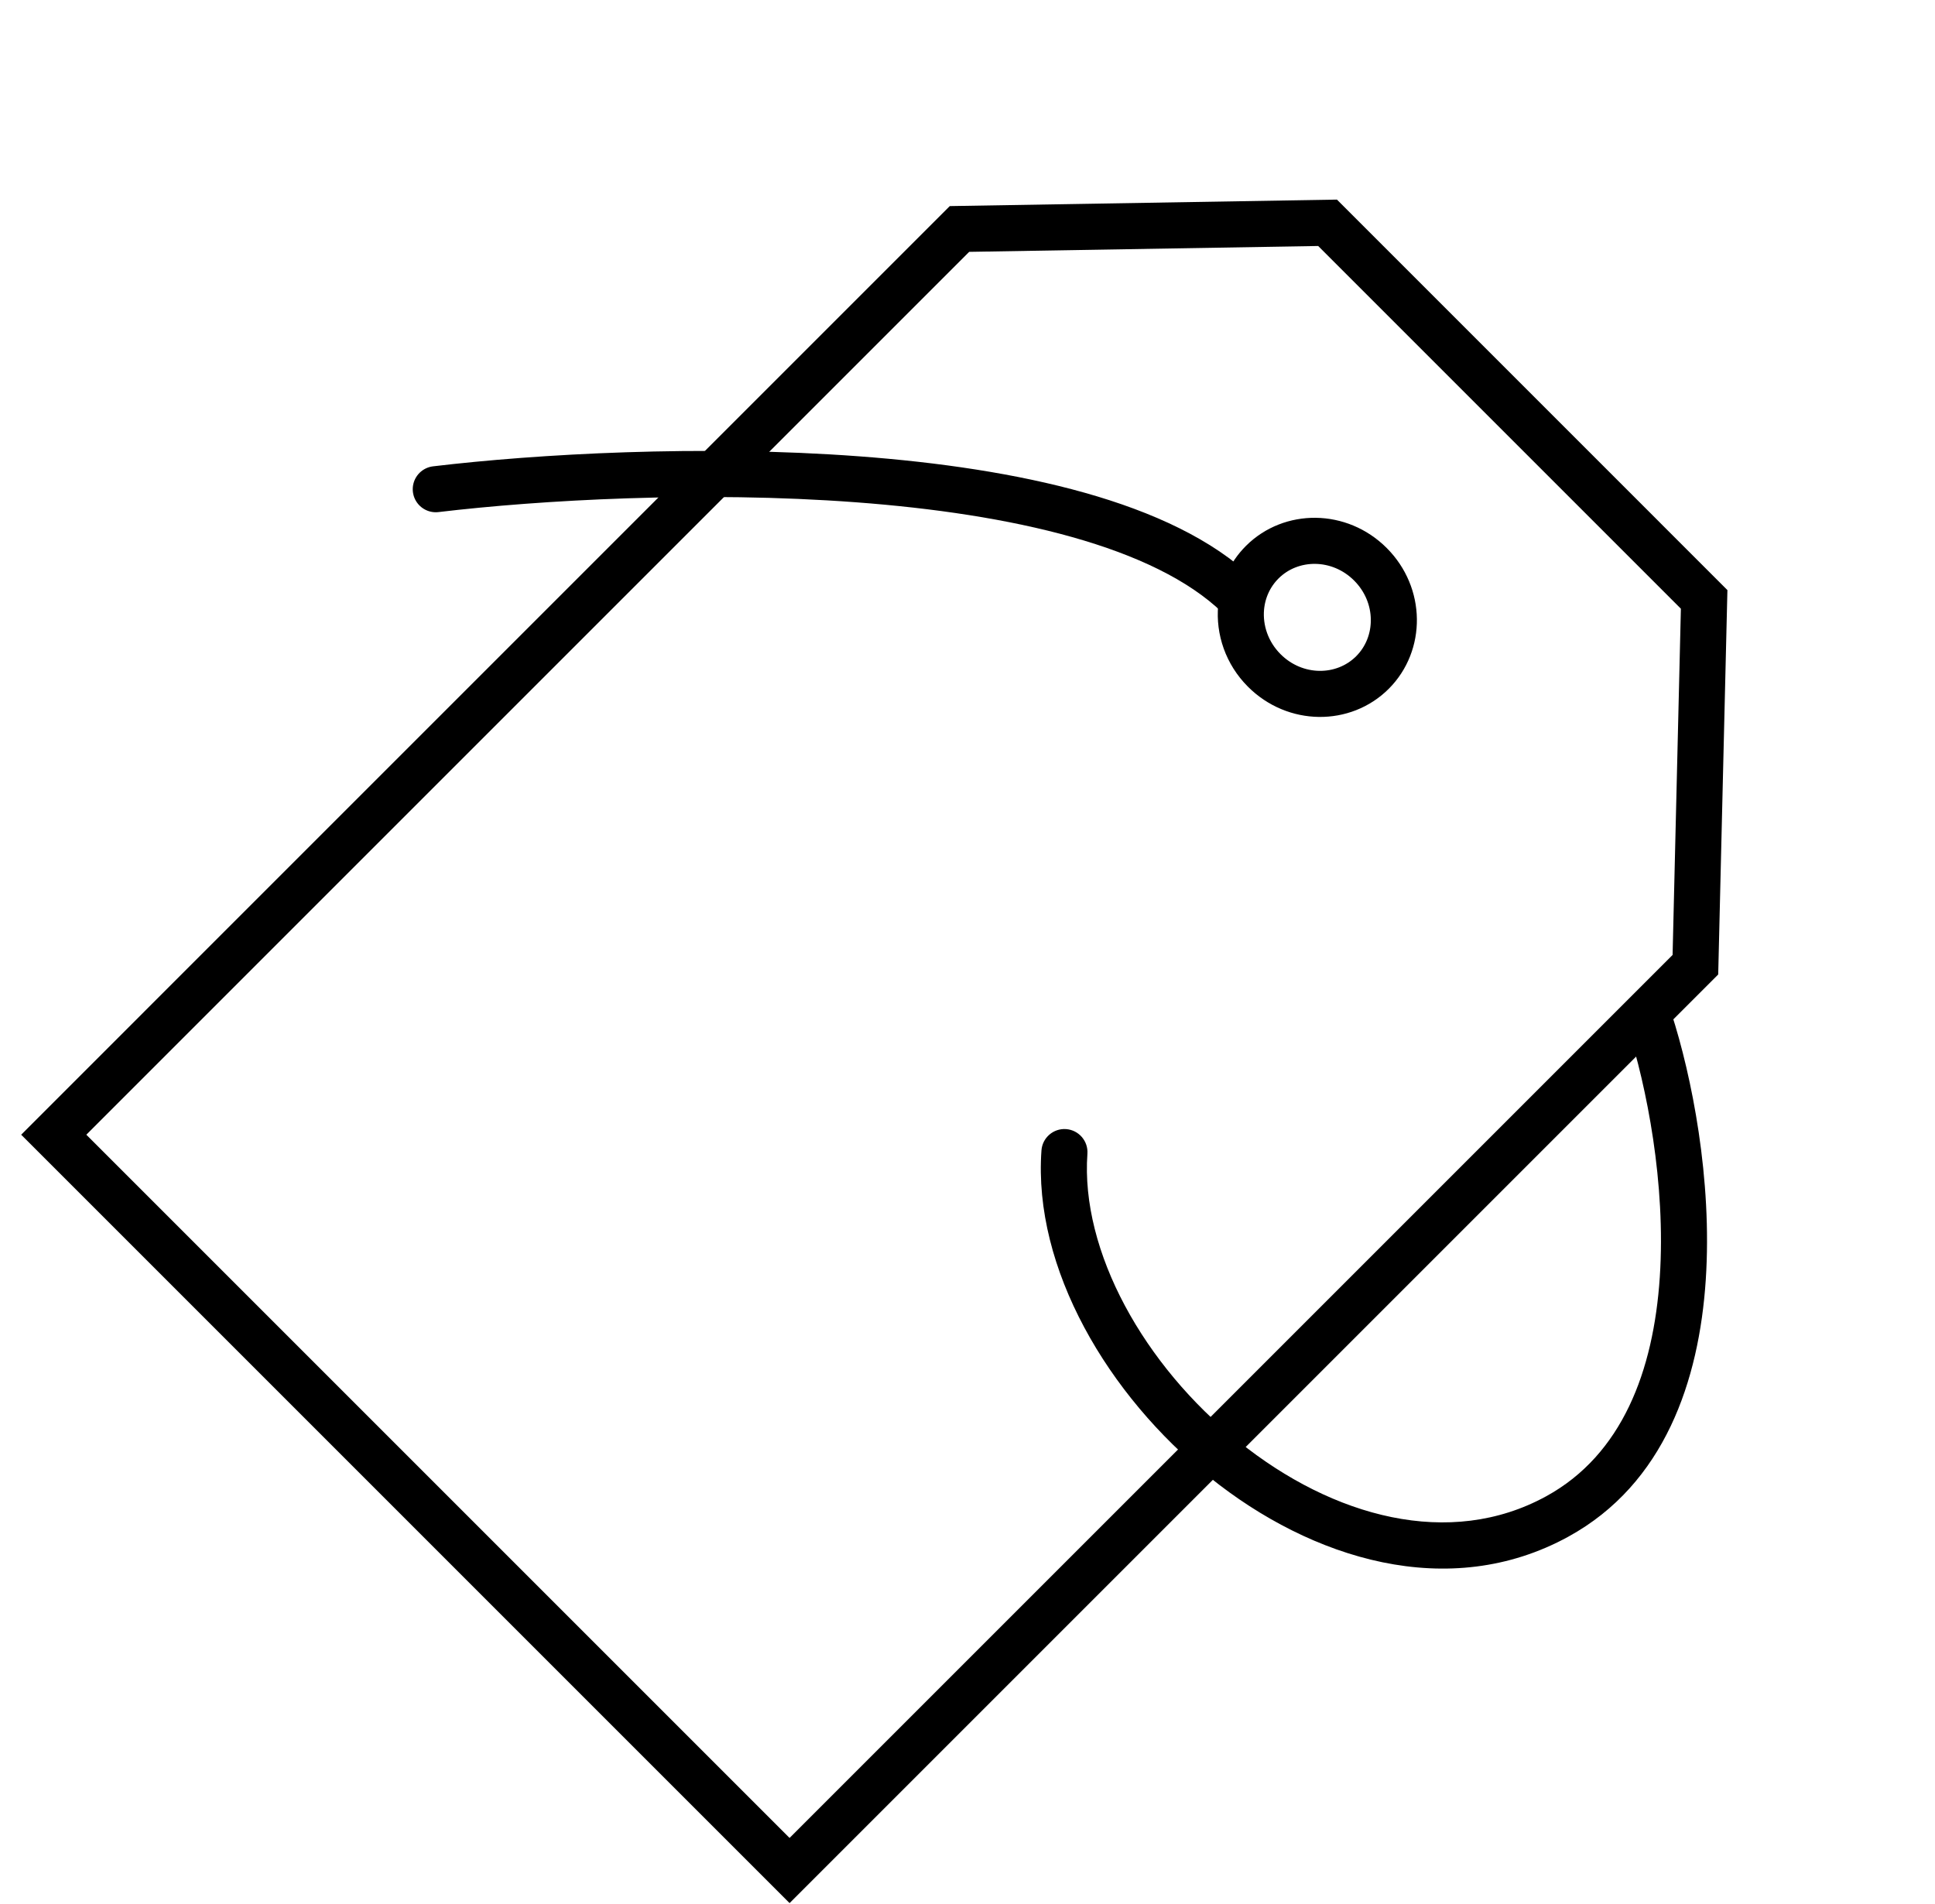 <?xml version="1.0" encoding="UTF-8"?> <svg xmlns="http://www.w3.org/2000/svg" width="63" height="62" viewBox="0 0 63 62" fill="none"> <path d="M25.707 60.902L1.75 36.945L7.947 30.747L31.239 7.455L43.223 7.254L55.484 19.516L55.199 31.41L31.904 54.705L25.707 60.902Z" stroke="black" stroke-width="1.5"></path> <path d="M44.685 21.896C43.745 22.836 42.168 22.835 41.162 21.829C40.593 21.26 40.344 20.502 40.408 19.782C40.458 19.236 40.687 18.714 41.095 18.305C42.035 17.366 43.612 17.366 44.618 18.372C45.624 19.378 45.625 20.956 44.685 21.896Z" stroke="black" stroke-width="1.5"></path> <path d="M14.188 15.928C20.866 15.132 35.438 14.71 40.308 19.395" stroke="black" stroke-width="1.5" stroke-linecap="round"></path> <path d="M50.699 49.376L50.339 48.718L50.699 49.376ZM35.404 37.564C35.433 37.151 35.122 36.792 34.709 36.762C34.296 36.733 33.937 37.044 33.908 37.457L35.404 37.564ZM52.991 33.45C53.61 35.362 54.241 38.536 54.04 41.578C53.837 44.637 52.813 47.364 50.339 48.718L51.059 50.034C54.2 48.314 55.32 44.94 55.536 41.678C55.754 38.399 55.08 35.032 54.418 32.988L52.991 33.45ZM50.339 48.718C47.206 50.434 43.403 49.405 40.327 46.932C37.247 44.456 35.177 40.745 35.404 37.564L33.908 37.457C33.633 41.295 36.075 45.439 39.387 48.101C42.704 50.768 47.174 52.162 51.059 50.034L50.339 48.718Z" fill="black"></path> </svg> 